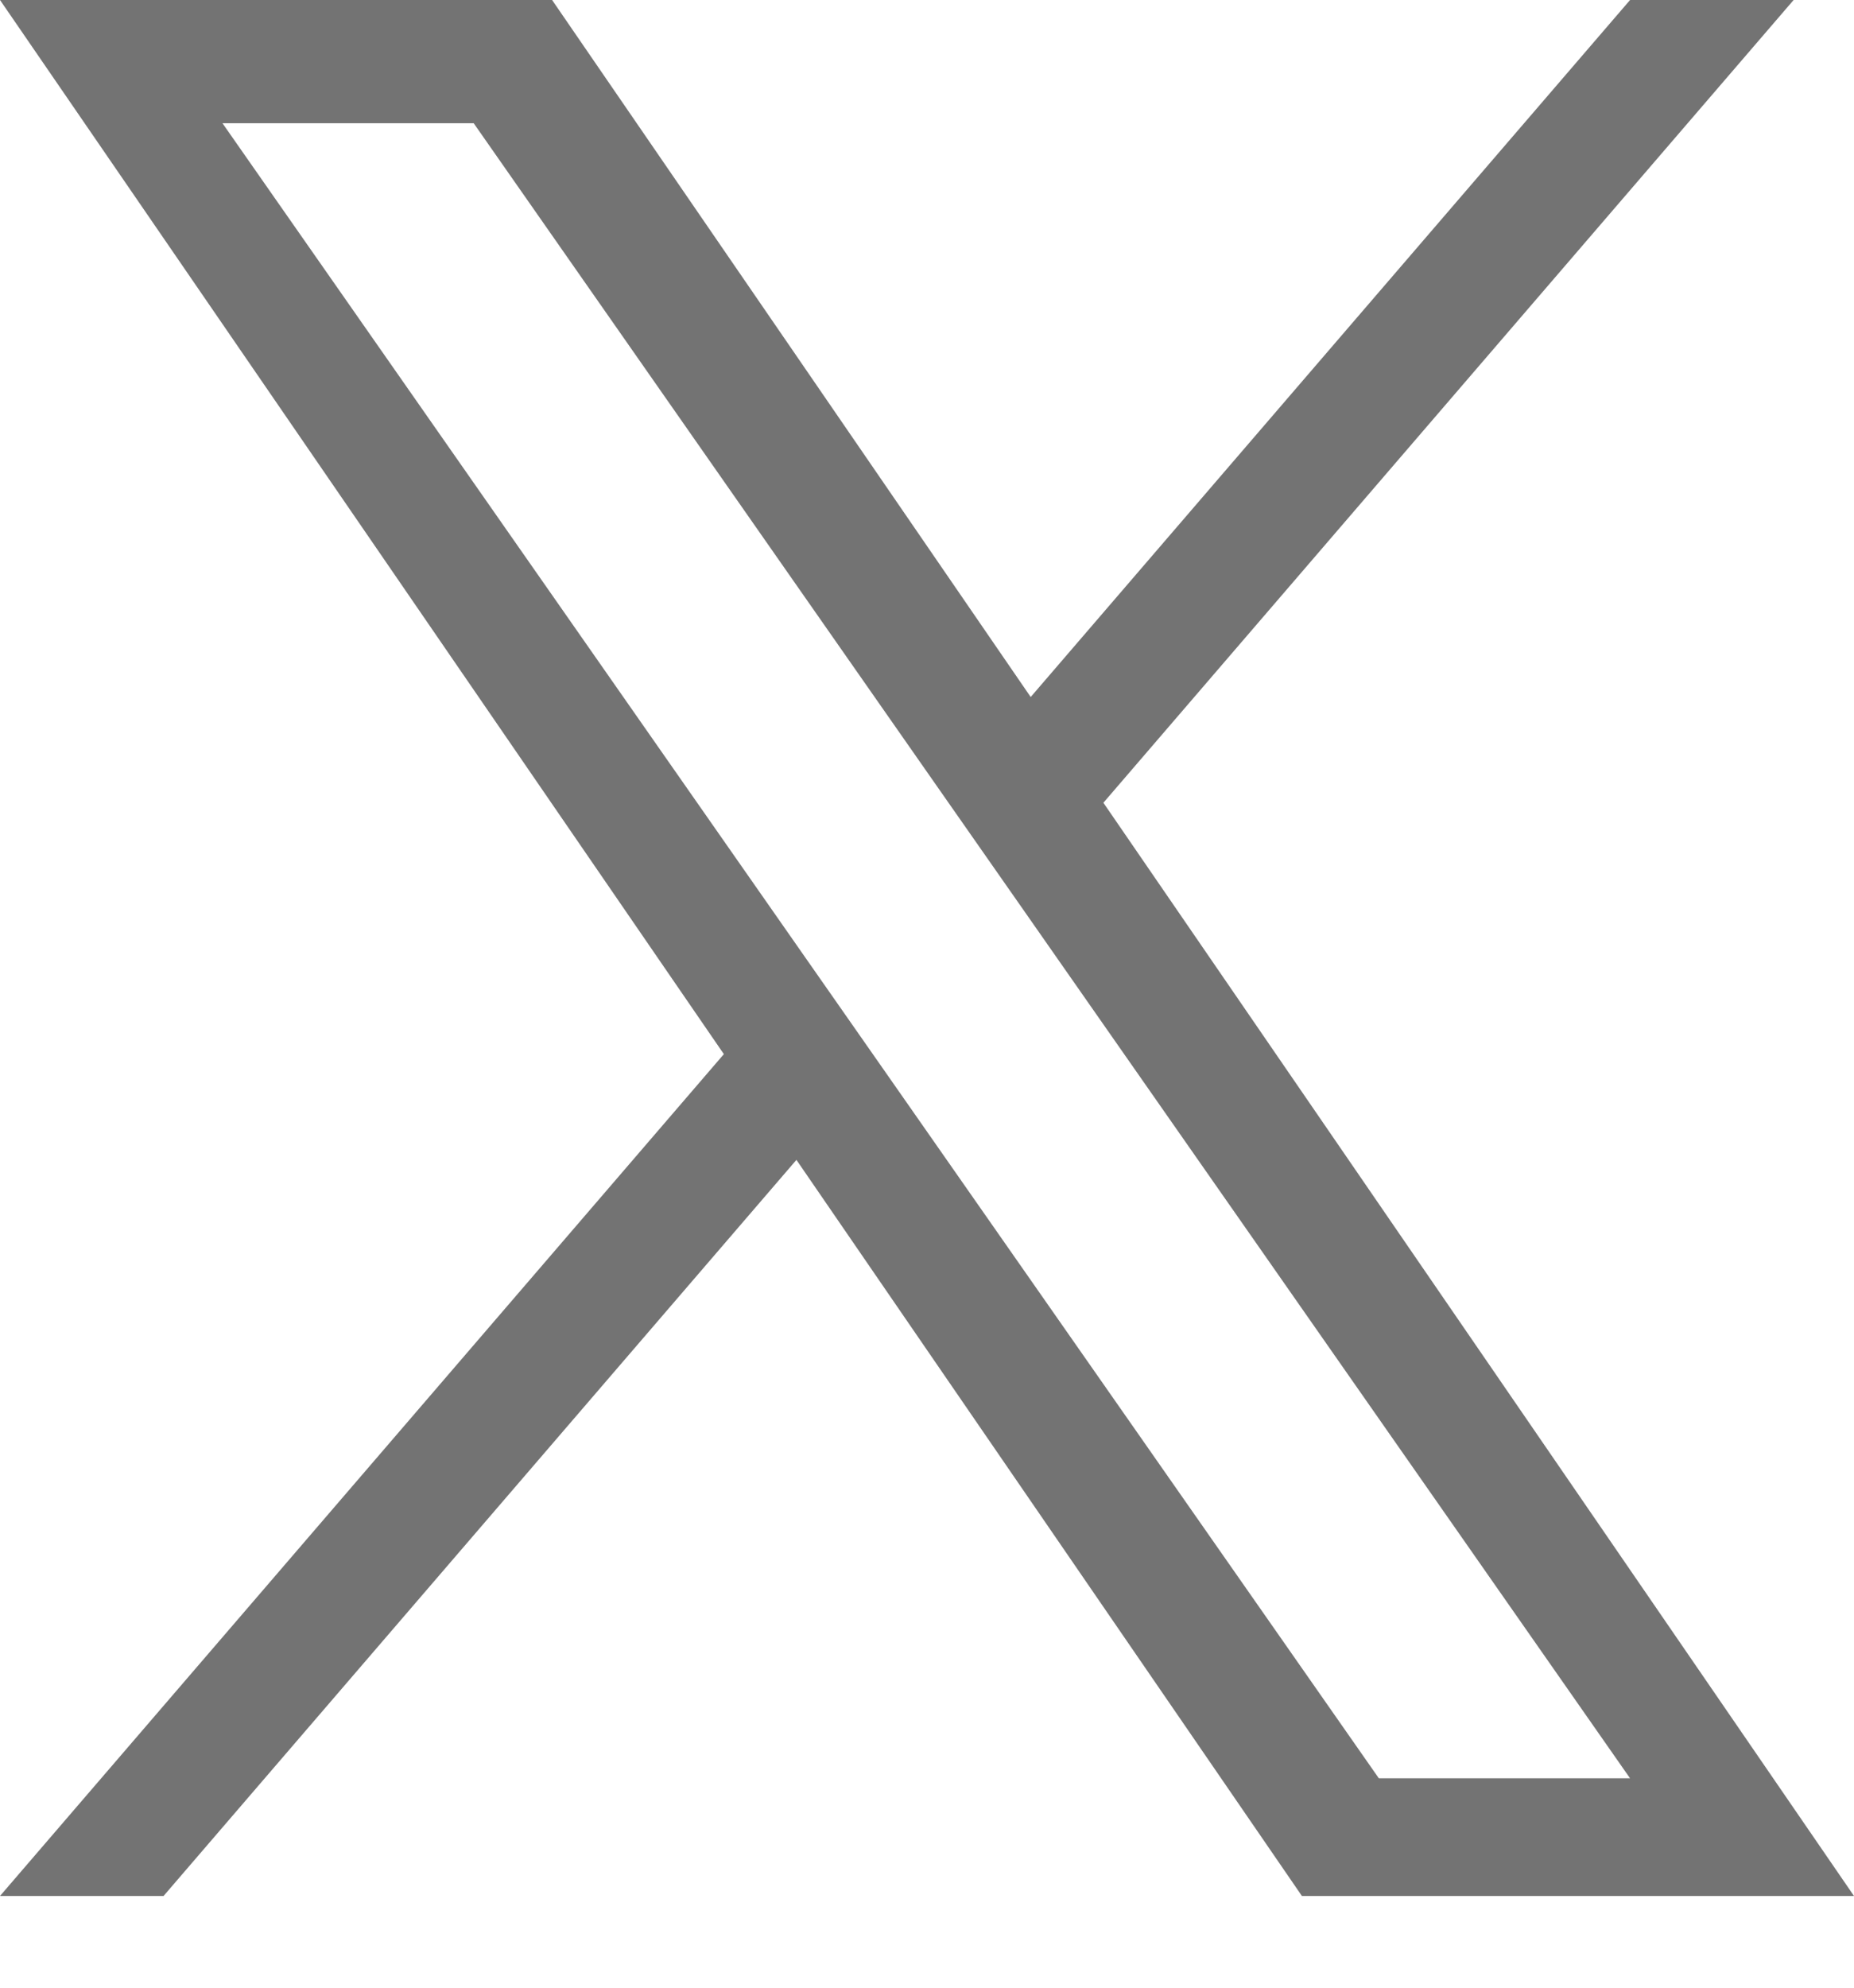 <svg width="14" height="15" viewBox="0 0 14 15" fill="none" xmlns="http://www.w3.org/2000/svg">
<path d="M8.332 6.058L13.544 0H12.309L7.783 5.26L4.169 0H0L5.466 7.955L0 14.308H1.235L6.014 8.753L9.831 14.308H14L8.332 6.058H8.332ZM6.64 8.025L6.086 7.233L1.68 0.93H3.577L7.133 6.016L7.687 6.808L12.309 13.42H10.412L6.64 8.025V8.025Z" fill="#737373"/>
</svg>
